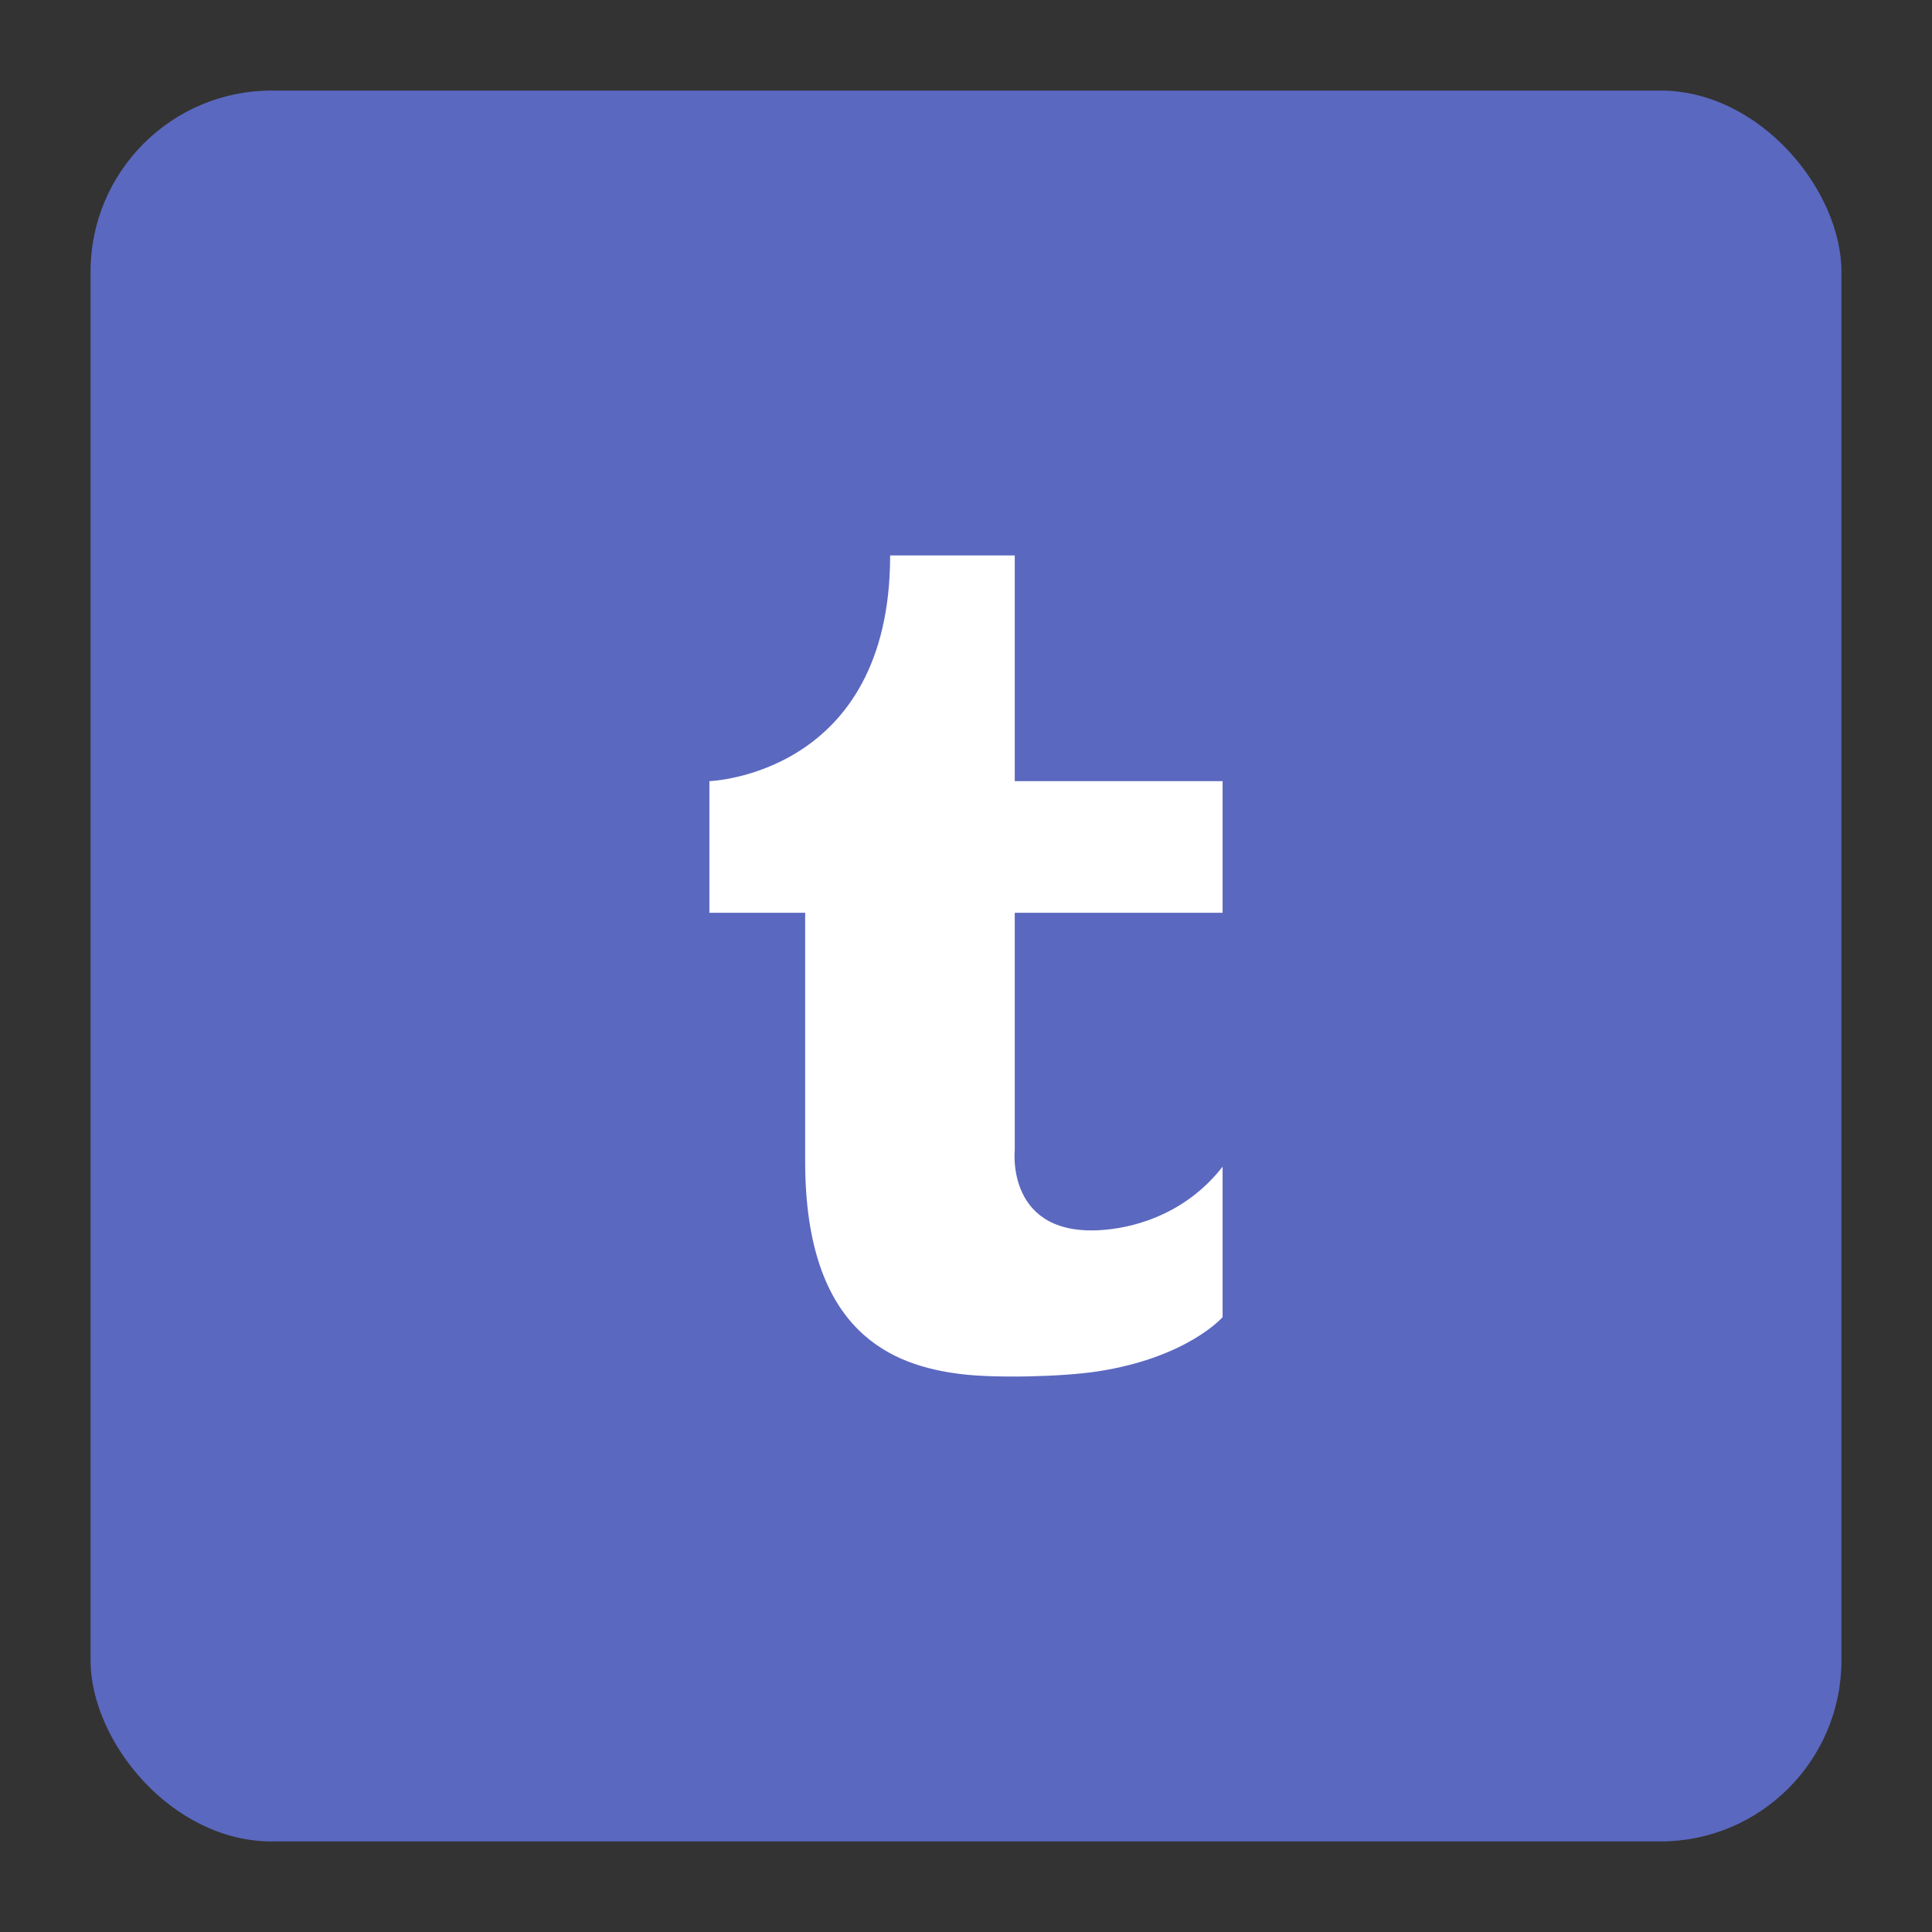 <svg xmlns="http://www.w3.org/2000/svg" width="64" height="64" viewBox="0 0 64 64">
  <rect x="0" y="0" width="64" height="64" fill="#333333" stroke="none"/>
  <g fill="none" fill-rule="evenodd">
    <rect width="58" height="58" x="3" y="3" fill="#5B68C0" rx="6"/>
    <path fill="#FFF" d="M33.615,18.4 L33.615,25.876 L40.5,25.876 L40.5,30.237 L33.615,30.237 L33.615,38.094 C33.615,38.094 33.299,41.036 36.61,40.738 C37.784,40.632 39.356,40.113 40.5,38.648 L40.5,43.632 C40.5,43.632 39.335,44.976 36.343,45.432 C35.215,45.604 32.981,45.665 31.796,45.514 C29.62,45.238 26.672,44.191 26.672,38.471 L26.672,30.237 L23.5,30.237 L23.5,25.876 C23.5,25.876 29.487,25.681 29.487,18.4 L33.615,18.4 Z"/>
  </g>
</svg>
